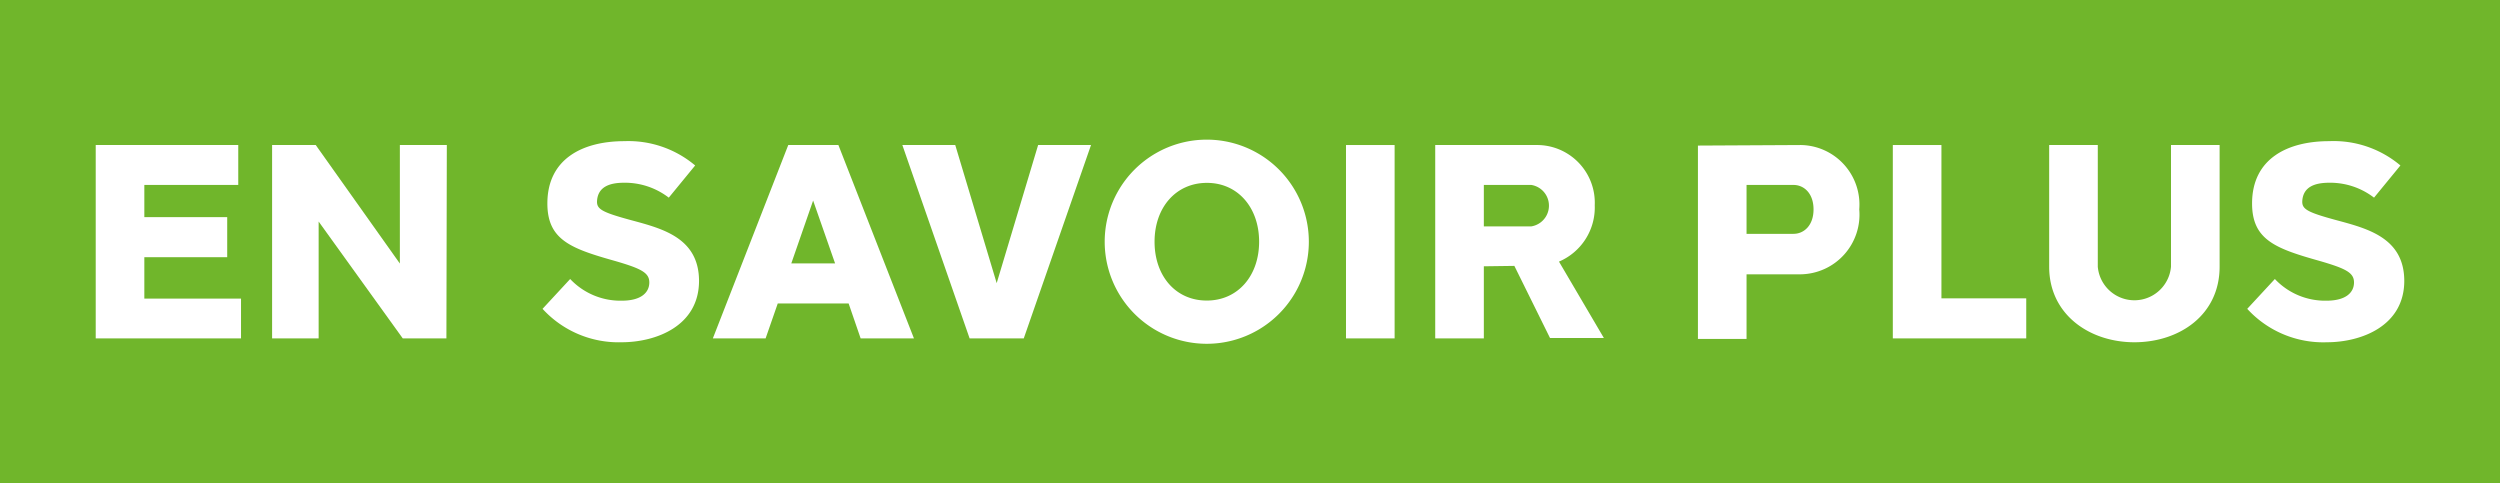 <svg id="Calque_1" data-name="Calque 1" xmlns="http://www.w3.org/2000/svg" viewBox="0 0 181 35"><defs><style>.cls-1{fill:#70b62b;}.cls-2{fill:#fff;}</style></defs><rect class="cls-1" width="181" height="35"/><path class="cls-2" d="M27.75,42.64H17.23v-14H27.55v2.89h-6.8v2.33h6v2.9h-6v3h7Z" transform="translate(-10.3 -18.14)"/><path class="cls-2" d="M42.62,42.64H39.46l-6.09-8.46v8.46H30v-14h3.16l6.09,8.58V28.64h3.4Z" transform="translate(-10.3 -18.14)"/><path class="cls-2" d="M60.63,30.12l-1.91,2.33a5.21,5.21,0,0,0-3.24-1.08c-1.07,0-1.86.31-1.95,1.26-.06.64.28.86,2.5,1.46s4.87,1.27,4.88,4.38c0,3.28-3.12,4.45-5.61,4.45a7.46,7.46,0,0,1-5.72-2.42l2-2.16a5,5,0,0,0,3.73,1.57c1.45,0,2-.62,2-1.32s-.57-1-2.46-1.55c-3.2-.9-4.92-1.52-4.92-4.17,0-3.25,2.58-4.51,5.58-4.51A7.5,7.5,0,0,1,60.63,30.12Z" transform="translate(-10.3 -18.14)"/><path class="cls-2" d="M72.61,42.64l-.87-2.53H66.61l-.88,2.53H61.91l5.46-14H71l5.47,14Zm-1.85-5.43-1.59-4.55-1.58,4.55Z" transform="translate(-10.3 -18.14)"/><path class="cls-2" d="M80.5,42.64l-4.87-14h3.83l3,10,3-10h3.83l-4.87,14Z" transform="translate(-10.3 -18.14)"/><path class="cls-2" d="M105.06,35.64a7.39,7.39,0,0,1-14.78,0,7.39,7.39,0,0,1,14.78,0Zm-11.17,0c0,2.47,1.52,4.26,3.78,4.26s3.79-1.8,3.79-4.26-1.53-4.26-3.78-4.26S93.89,33.17,93.89,35.64Z" transform="translate(-10.3 -18.14)"/><path class="cls-2" d="M107.75,42.64v-14h3.52v14Z" transform="translate(-10.3 -18.14)"/><path class="cls-2" d="M117.73,37.42v5.22h-3.52v-14h7.33A4.18,4.18,0,0,1,125.76,33a4.26,4.26,0,0,1-2.59,4.08l3.25,5.53h-3.9l-2.58-5.22Zm3.44-2.89a1.52,1.52,0,0,0,0-3h-3.44v3Z" transform="translate(-10.3 -18.14)"/><path class="cls-2" d="M140.7,28.64a4.31,4.31,0,0,1,4.21,4.66A4.32,4.32,0,0,1,140.7,38h-3.95v4.68h-3.52v-14Zm.9,4.66c0-1.16-.69-1.77-1.45-1.77h-3.4v3.54h3.4c.75,0,1.45-.6,1.45-1.77Z" transform="translate(-10.3 -18.14)"/><path class="cls-2" d="M157,42.64h-9.66v-14h3.52v11.1H157Z" transform="translate(-10.3 -18.14)"/><path class="cls-2" d="M171,37.45c0,3.51-2.93,5.47-6.17,5.47s-6.17-2-6.17-5.47V28.64h3.52v8.81a2.66,2.66,0,0,0,5.3,0V28.64H171Z" transform="translate(-10.3 -18.14)"/><path class="cls-2" d="M184.09,30.12l-1.91,2.33a5.21,5.21,0,0,0-3.24-1.08c-1.07,0-1.86.31-1.95,1.26-.06.64.28.86,2.5,1.46s4.87,1.27,4.88,4.38c0,3.28-3.12,4.45-5.61,4.45A7.46,7.46,0,0,1,173,40.5l2-2.16a5,5,0,0,0,3.73,1.57c1.45,0,2-.62,2-1.32s-.57-1-2.46-1.55c-3.2-.9-4.92-1.52-4.92-4.17,0-3.25,2.58-4.51,5.58-4.51A7.5,7.5,0,0,1,184.09,30.12Z" transform="translate(-10.3 -18.14)"/></svg>